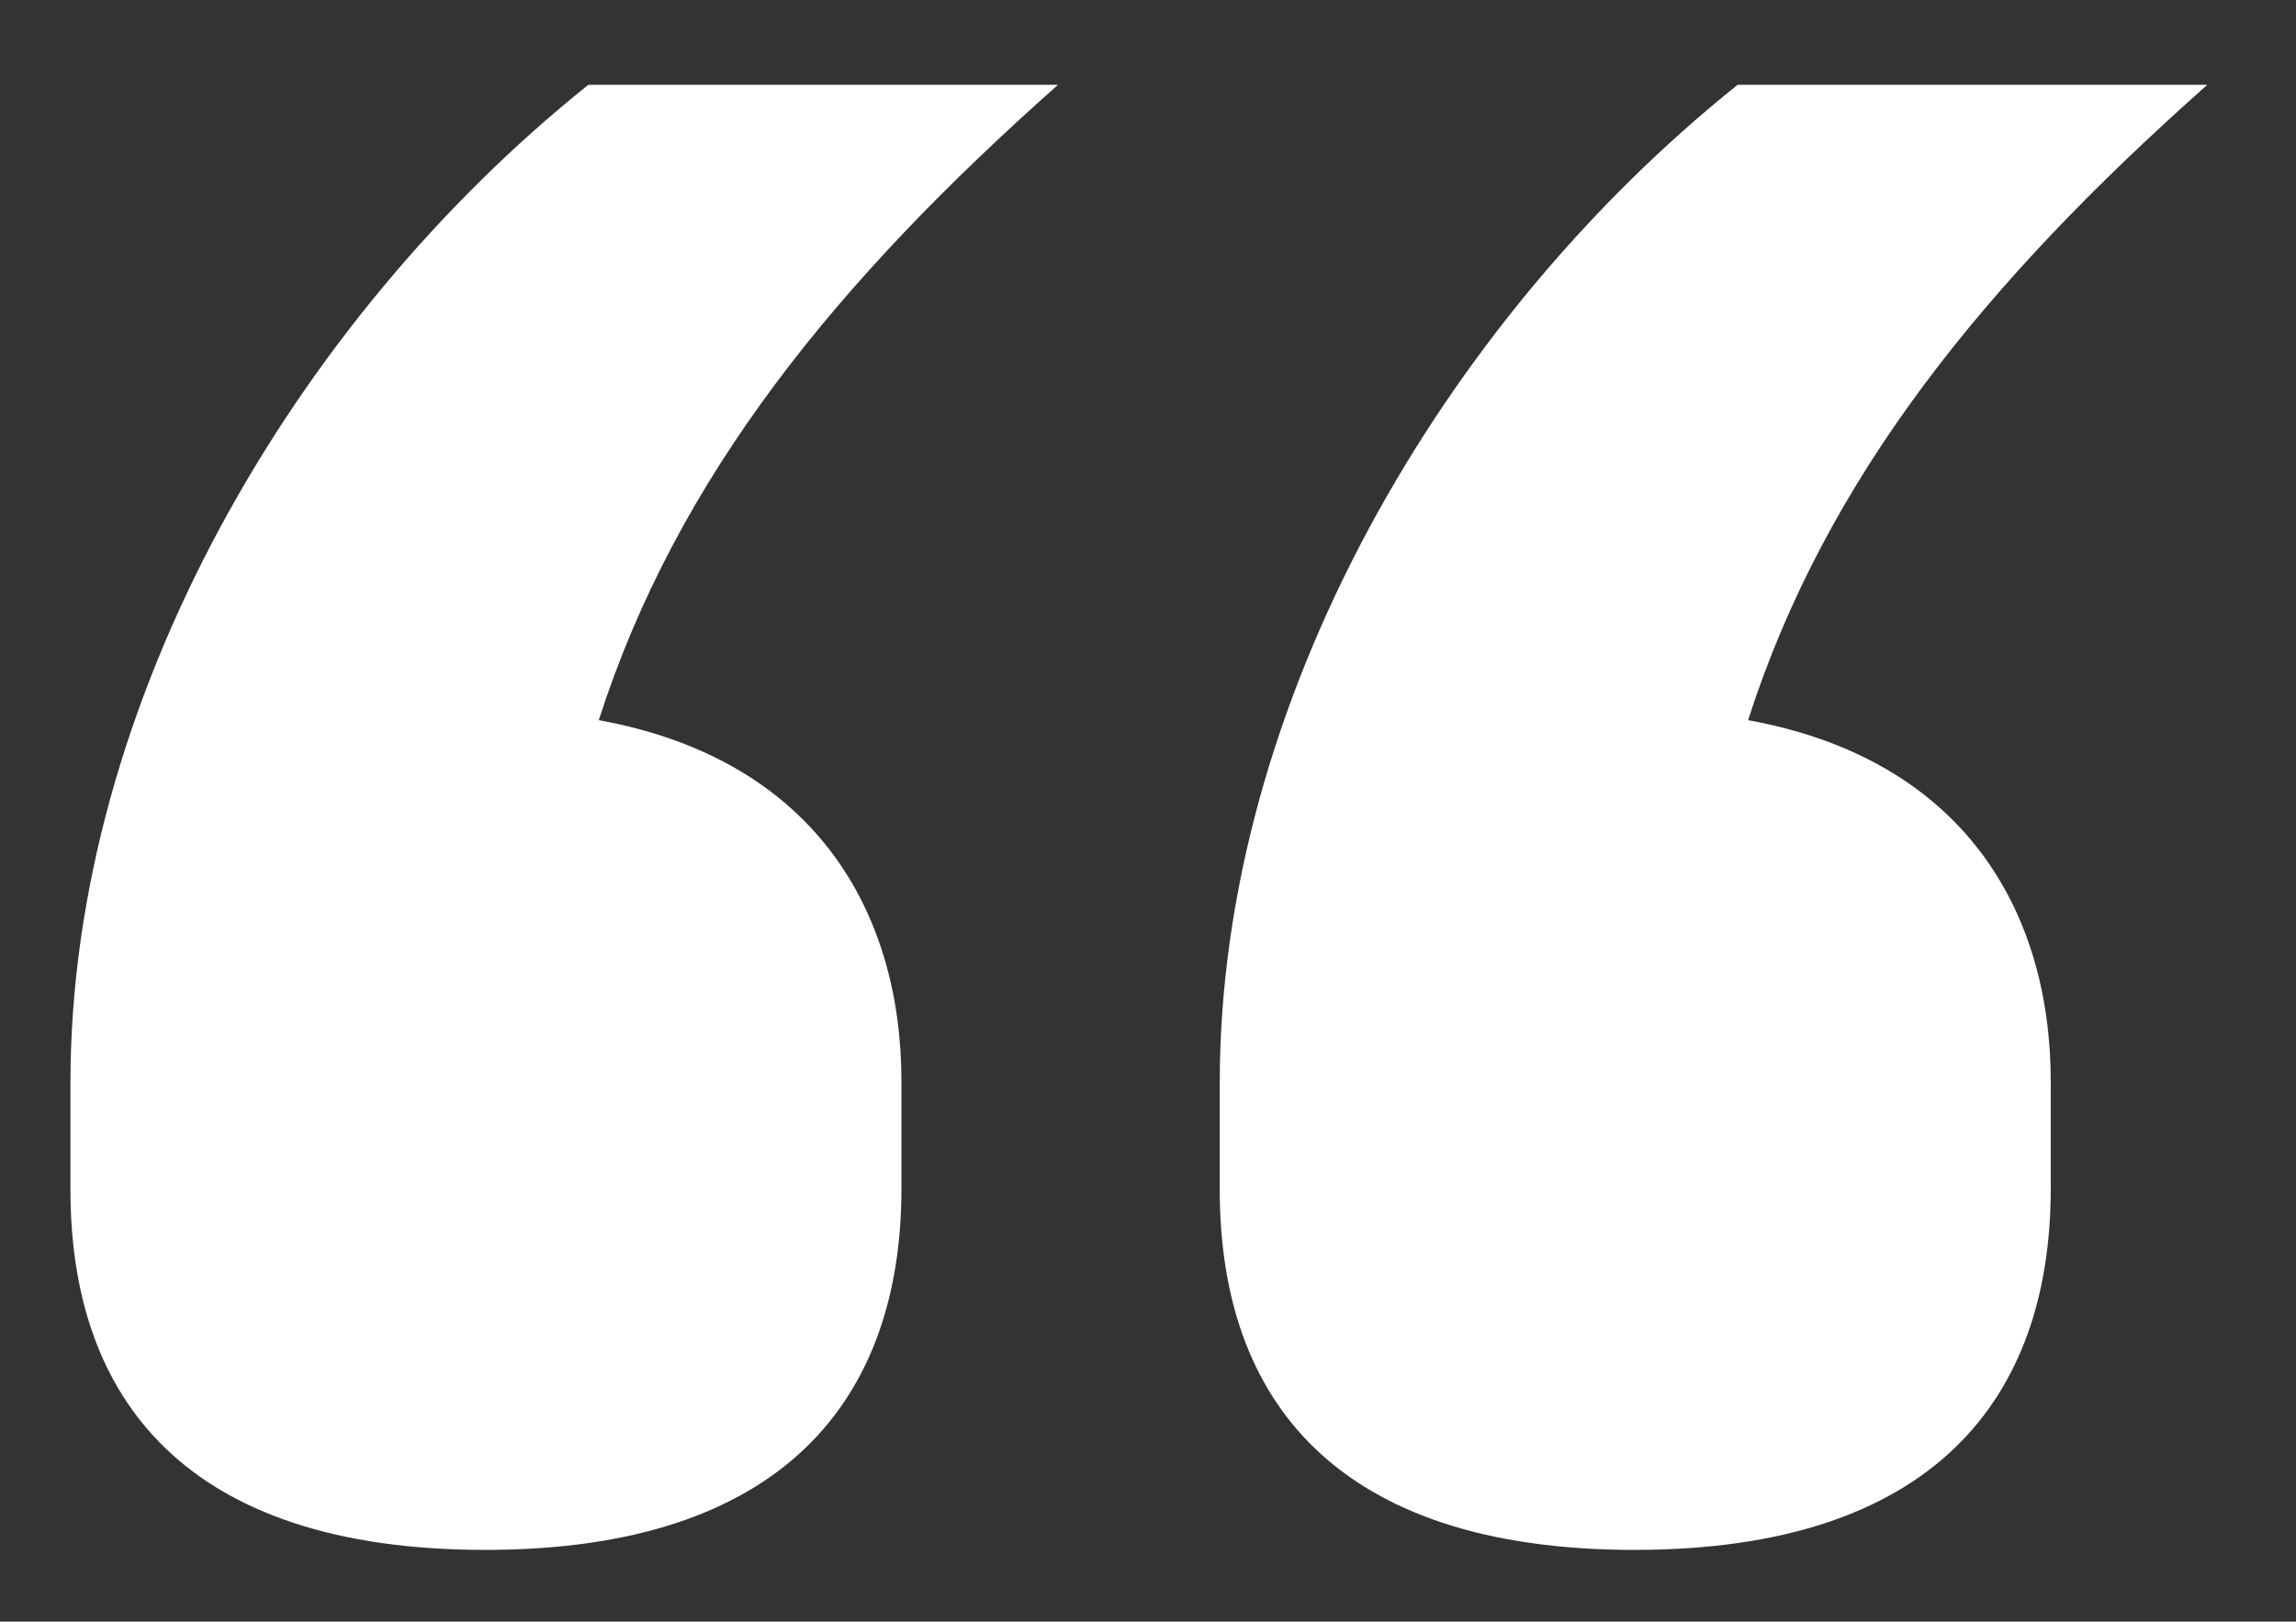 <?xml version="1.0" encoding="utf-8"?>
<!-- Generator: Adobe Illustrator 28.3.0, SVG Export Plug-In . SVG Version: 6.00 Build 0)  -->
<svg version="1.1" id="Ebene_1" xmlns="http://www.w3.org/2000/svg" xmlns:xlink="http://www.w3.org/1999/xlink" x="0px" y="0px"
	 viewBox="0 0 176 124.3" style="enable-background:new 0 0 176 124.3;" xml:space="preserve">
<rect x="0" y="0" width="176" height="124.3" fill="#333333" stroke="none"/>
<style type="text/css">
	.st0{fill:#FFFFFF;}
</style>
<g>
	<path class="st0" d="M93.5,91.2v-8.2c0-29.2,17.2-58.5,39.7-76.5h36c-16.9,15-29.2,30-35.2,48.7c16.5,3,23.2,14.6,23.2,27.7v8.2
		c0,16.1-9,27.7-31.9,27.7S93.5,107.3,93.5,91.2z M5.4,91.2v-8.2c0-29.2,17.2-58.5,39.7-76.5h36c-16.9,15-29.2,30-35.2,48.7
		c16.5,3,23.2,14.6,23.2,27.7v8.2c0,16.1-9,27.7-31.9,27.7S5.4,107.3,5.4,91.2z"/>
</g>
</svg>
